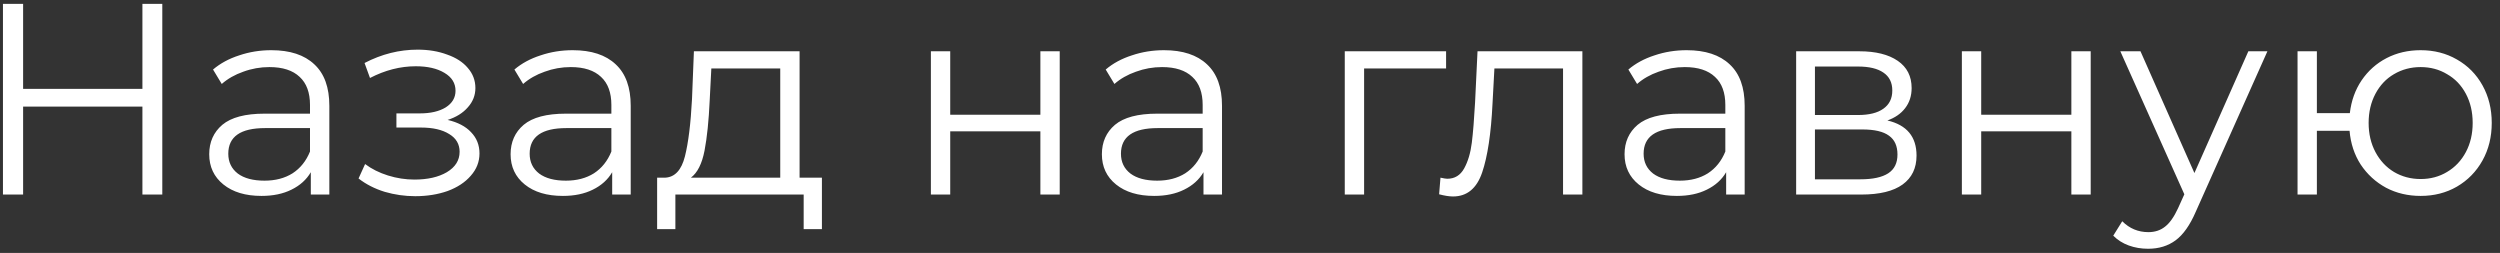<?xml version="1.0" encoding="UTF-8"?> <svg xmlns="http://www.w3.org/2000/svg" width="257" height="26" viewBox="0 0 257 26" fill="none"><rect x="0" y="0" width="257" height="26" fill="#333333" stroke="none"/> <path d="M16.684 0.4V20H14.64V10.956H2.376V20H0.304V0.4H2.376V9.136H14.64V0.4H16.684ZM27.892 5.16C29.815 5.16 31.289 5.645 32.316 6.616C33.343 7.568 33.856 8.987 33.856 10.872V20H31.952V17.704C31.504 18.469 30.841 19.067 29.964 19.496C29.105 19.925 28.079 20.14 26.884 20.14C25.241 20.14 23.935 19.748 22.964 18.964C21.993 18.18 21.508 17.144 21.508 15.856C21.508 14.605 21.956 13.597 22.852 12.832C23.767 12.067 25.213 11.684 27.192 11.684H31.868V10.788C31.868 9.519 31.513 8.557 30.804 7.904C30.095 7.232 29.059 6.896 27.696 6.896C26.763 6.896 25.867 7.055 25.008 7.372C24.149 7.671 23.412 8.091 22.796 8.632L21.9 7.148C22.647 6.513 23.543 6.028 24.588 5.692C25.633 5.337 26.735 5.16 27.892 5.16ZM27.192 18.572C28.312 18.572 29.273 18.32 30.076 17.816C30.879 17.293 31.476 16.547 31.868 15.576V13.168H27.248C24.728 13.168 23.468 14.045 23.468 15.8C23.468 16.659 23.795 17.34 24.448 17.844C25.101 18.329 26.016 18.572 27.192 18.572ZM46.016 12.328C47.061 12.571 47.864 12.991 48.423 13.588C49.002 14.185 49.291 14.913 49.291 15.772C49.291 16.631 48.993 17.396 48.395 18.068C47.817 18.74 47.023 19.263 46.016 19.636C45.008 19.991 43.897 20.168 42.684 20.168C41.62 20.168 40.574 20.019 39.547 19.72C38.521 19.403 37.625 18.945 36.859 18.348L37.532 16.864C38.203 17.368 38.987 17.76 39.883 18.04C40.779 18.32 41.685 18.46 42.599 18.46C43.962 18.46 45.073 18.208 45.931 17.704C46.809 17.181 47.248 16.481 47.248 15.604C47.248 14.82 46.893 14.213 46.184 13.784C45.474 13.336 44.504 13.112 43.272 13.112H40.752V11.656H43.16C44.261 11.656 45.148 11.451 45.819 11.04C46.492 10.611 46.828 10.041 46.828 9.332C46.828 8.548 46.445 7.932 45.679 7.484C44.933 7.036 43.953 6.812 42.739 6.812C41.153 6.812 39.585 7.213 38.035 8.016L37.475 6.476C39.23 5.561 41.05 5.104 42.935 5.104C44.056 5.104 45.063 5.272 45.959 5.608C46.874 5.925 47.584 6.383 48.087 6.98C48.61 7.577 48.871 8.268 48.871 9.052C48.871 9.799 48.61 10.461 48.087 11.04C47.584 11.619 46.893 12.048 46.016 12.328ZM58.873 5.16C60.795 5.16 62.27 5.645 63.297 6.616C64.323 7.568 64.837 8.987 64.837 10.872V20H62.933V17.704C62.485 18.469 61.822 19.067 60.945 19.496C60.086 19.925 59.059 20.14 57.865 20.14C56.222 20.14 54.915 19.748 53.945 18.964C52.974 18.18 52.489 17.144 52.489 15.856C52.489 14.605 52.937 13.597 53.833 12.832C54.747 12.067 56.194 11.684 58.173 11.684H62.849V10.788C62.849 9.519 62.494 8.557 61.785 7.904C61.075 7.232 60.039 6.896 58.677 6.896C57.743 6.896 56.847 7.055 55.989 7.372C55.13 7.671 54.393 8.091 53.777 8.632L52.881 7.148C53.627 6.513 54.523 6.028 55.569 5.692C56.614 5.337 57.715 5.16 58.873 5.16ZM58.173 18.572C59.293 18.572 60.254 18.32 61.057 17.816C61.859 17.293 62.457 16.547 62.849 15.576V13.168H58.229C55.709 13.168 54.449 14.045 54.449 15.8C54.449 16.659 54.775 17.34 55.429 17.844C56.082 18.329 56.997 18.572 58.173 18.572ZM84.493 18.264V23.556H82.617V20H69.429V23.556H67.553V18.264H68.393C69.382 18.208 70.054 17.48 70.409 16.08C70.763 14.68 71.006 12.72 71.137 10.2L71.333 5.272H82.197V18.264H84.493ZM72.957 10.312C72.863 12.403 72.686 14.129 72.425 15.492C72.163 16.836 71.697 17.76 71.025 18.264H80.209V7.036H73.125L72.957 10.312ZM95.695 5.272H97.683V11.796H106.951V5.272H108.939V20H106.951V13.504H97.683V20H95.695V5.272ZM119.658 5.16C121.58 5.16 123.055 5.645 124.082 6.616C125.108 7.568 125.622 8.987 125.622 10.872V20H123.718V17.704C123.27 18.469 122.607 19.067 121.73 19.496C120.871 19.925 119.844 20.14 118.65 20.14C117.007 20.14 115.7 19.748 114.73 18.964C113.759 18.18 113.274 17.144 113.274 15.856C113.274 14.605 113.722 13.597 114.618 12.832C115.532 12.067 116.979 11.684 118.958 11.684H123.634V10.788C123.634 9.519 123.279 8.557 122.57 7.904C121.86 7.232 120.824 6.896 119.462 6.896C118.528 6.896 117.632 7.055 116.774 7.372C115.915 7.671 115.178 8.091 114.562 8.632L113.666 7.148C114.412 6.513 115.308 6.028 116.354 5.692C117.399 5.337 118.5 5.16 119.658 5.16ZM118.958 18.572C120.078 18.572 121.039 18.32 121.842 17.816C122.644 17.293 123.242 16.547 123.634 15.576V13.168H119.014C116.494 13.168 115.234 14.045 115.234 15.8C115.234 16.659 115.56 17.34 116.214 17.844C116.867 18.329 117.782 18.572 118.958 18.572ZM148.658 7.036H140.23V20H138.242V5.272H148.658V7.036ZM162.669 5.272V20H160.681V7.036H153.625L153.429 10.676C153.279 13.737 152.925 16.089 152.365 17.732C151.805 19.375 150.806 20.196 149.369 20.196C148.977 20.196 148.501 20.121 147.941 19.972L148.081 18.264C148.417 18.339 148.65 18.376 148.781 18.376C149.546 18.376 150.125 18.021 150.517 17.312C150.909 16.603 151.17 15.725 151.301 14.68C151.431 13.635 151.543 12.253 151.637 10.536L151.889 5.272H162.669ZM173.388 5.16C175.311 5.16 176.786 5.645 177.812 6.616C178.839 7.568 179.352 8.987 179.352 10.872V20H177.448V17.704C177 18.469 176.338 19.067 175.46 19.496C174.602 19.925 173.575 20.14 172.38 20.14C170.738 20.14 169.431 19.748 168.46 18.964C167.49 18.18 167.004 17.144 167.004 15.856C167.004 14.605 167.452 13.597 168.348 12.832C169.263 12.067 170.71 11.684 172.688 11.684H177.364V10.788C177.364 9.519 177.01 8.557 176.3 7.904C175.591 7.232 174.555 6.896 173.192 6.896C172.259 6.896 171.363 7.055 170.504 7.372C169.646 7.671 168.908 8.091 168.292 8.632L167.396 7.148C168.143 6.513 169.039 6.028 170.084 5.692C171.13 5.337 172.231 5.16 173.388 5.16ZM172.688 18.572C173.808 18.572 174.77 18.32 175.572 17.816C176.375 17.293 176.972 16.547 177.364 15.576V13.168H172.744C170.224 13.168 168.964 14.045 168.964 15.8C168.964 16.659 169.291 17.34 169.944 17.844C170.598 18.329 171.512 18.572 172.688 18.572ZM194.024 12.384C196.022 12.851 197.02 14.055 197.02 15.996C197.02 17.284 196.544 18.273 195.592 18.964C194.64 19.655 193.222 20 191.336 20H184.644V5.272H191.14C192.82 5.272 194.136 5.599 195.088 6.252C196.04 6.905 196.516 7.839 196.516 9.052C196.516 9.855 196.292 10.545 195.844 11.124C195.415 11.684 194.808 12.104 194.024 12.384ZM186.576 11.824H191C192.139 11.824 193.007 11.609 193.604 11.18C194.22 10.751 194.528 10.125 194.528 9.304C194.528 8.483 194.22 7.867 193.604 7.456C193.007 7.045 192.139 6.84 191 6.84H186.576V11.824ZM191.252 18.432C192.522 18.432 193.474 18.227 194.108 17.816C194.743 17.405 195.06 16.761 195.06 15.884C195.06 15.007 194.771 14.363 194.192 13.952C193.614 13.523 192.699 13.308 191.448 13.308H186.576V18.432H191.252ZM201.68 5.272H203.668V11.796H212.936V5.272H214.924V20H212.936V13.504H203.668V20H201.68V5.272ZM233.09 5.272L225.726 21.764C225.129 23.145 224.438 24.125 223.654 24.704C222.87 25.283 221.927 25.572 220.826 25.572C220.117 25.572 219.454 25.46 218.838 25.236C218.222 25.012 217.69 24.676 217.242 24.228L218.166 22.744C218.913 23.491 219.809 23.864 220.854 23.864C221.526 23.864 222.095 23.677 222.562 23.304C223.047 22.931 223.495 22.296 223.906 21.4L224.55 19.972L217.97 5.272H220.042L225.586 17.788L231.13 5.272H233.09ZM248.843 5.16C250.225 5.16 251.466 5.477 252.567 6.112C253.687 6.747 254.565 7.633 255.199 8.772C255.834 9.911 256.151 11.199 256.151 12.636C256.151 14.073 255.834 15.361 255.199 16.5C254.565 17.639 253.687 18.535 252.567 19.188C251.466 19.823 250.225 20.14 248.843 20.14C247.537 20.14 246.351 19.86 245.287 19.3C244.223 18.721 243.355 17.928 242.683 16.92C242.03 15.912 241.647 14.755 241.535 13.448H238.175V20H236.187V5.272H238.175V11.628H241.563C241.713 10.359 242.114 9.239 242.767 8.268C243.439 7.279 244.298 6.513 245.343 5.972C246.389 5.431 247.555 5.16 248.843 5.16ZM248.843 18.404C249.851 18.404 250.757 18.161 251.559 17.676C252.381 17.191 253.025 16.509 253.491 15.632C253.958 14.755 254.191 13.756 254.191 12.636C254.191 11.516 253.958 10.517 253.491 9.64C253.025 8.763 252.381 8.091 251.559 7.624C250.757 7.139 249.851 6.896 248.843 6.896C247.835 6.896 246.921 7.139 246.099 7.624C245.297 8.091 244.662 8.763 244.195 9.64C243.729 10.517 243.495 11.516 243.495 12.636C243.495 13.756 243.729 14.755 244.195 15.632C244.662 16.509 245.297 17.191 246.099 17.676C246.921 18.161 247.835 18.404 248.843 18.404Z" fill="white"></path> </svg> 